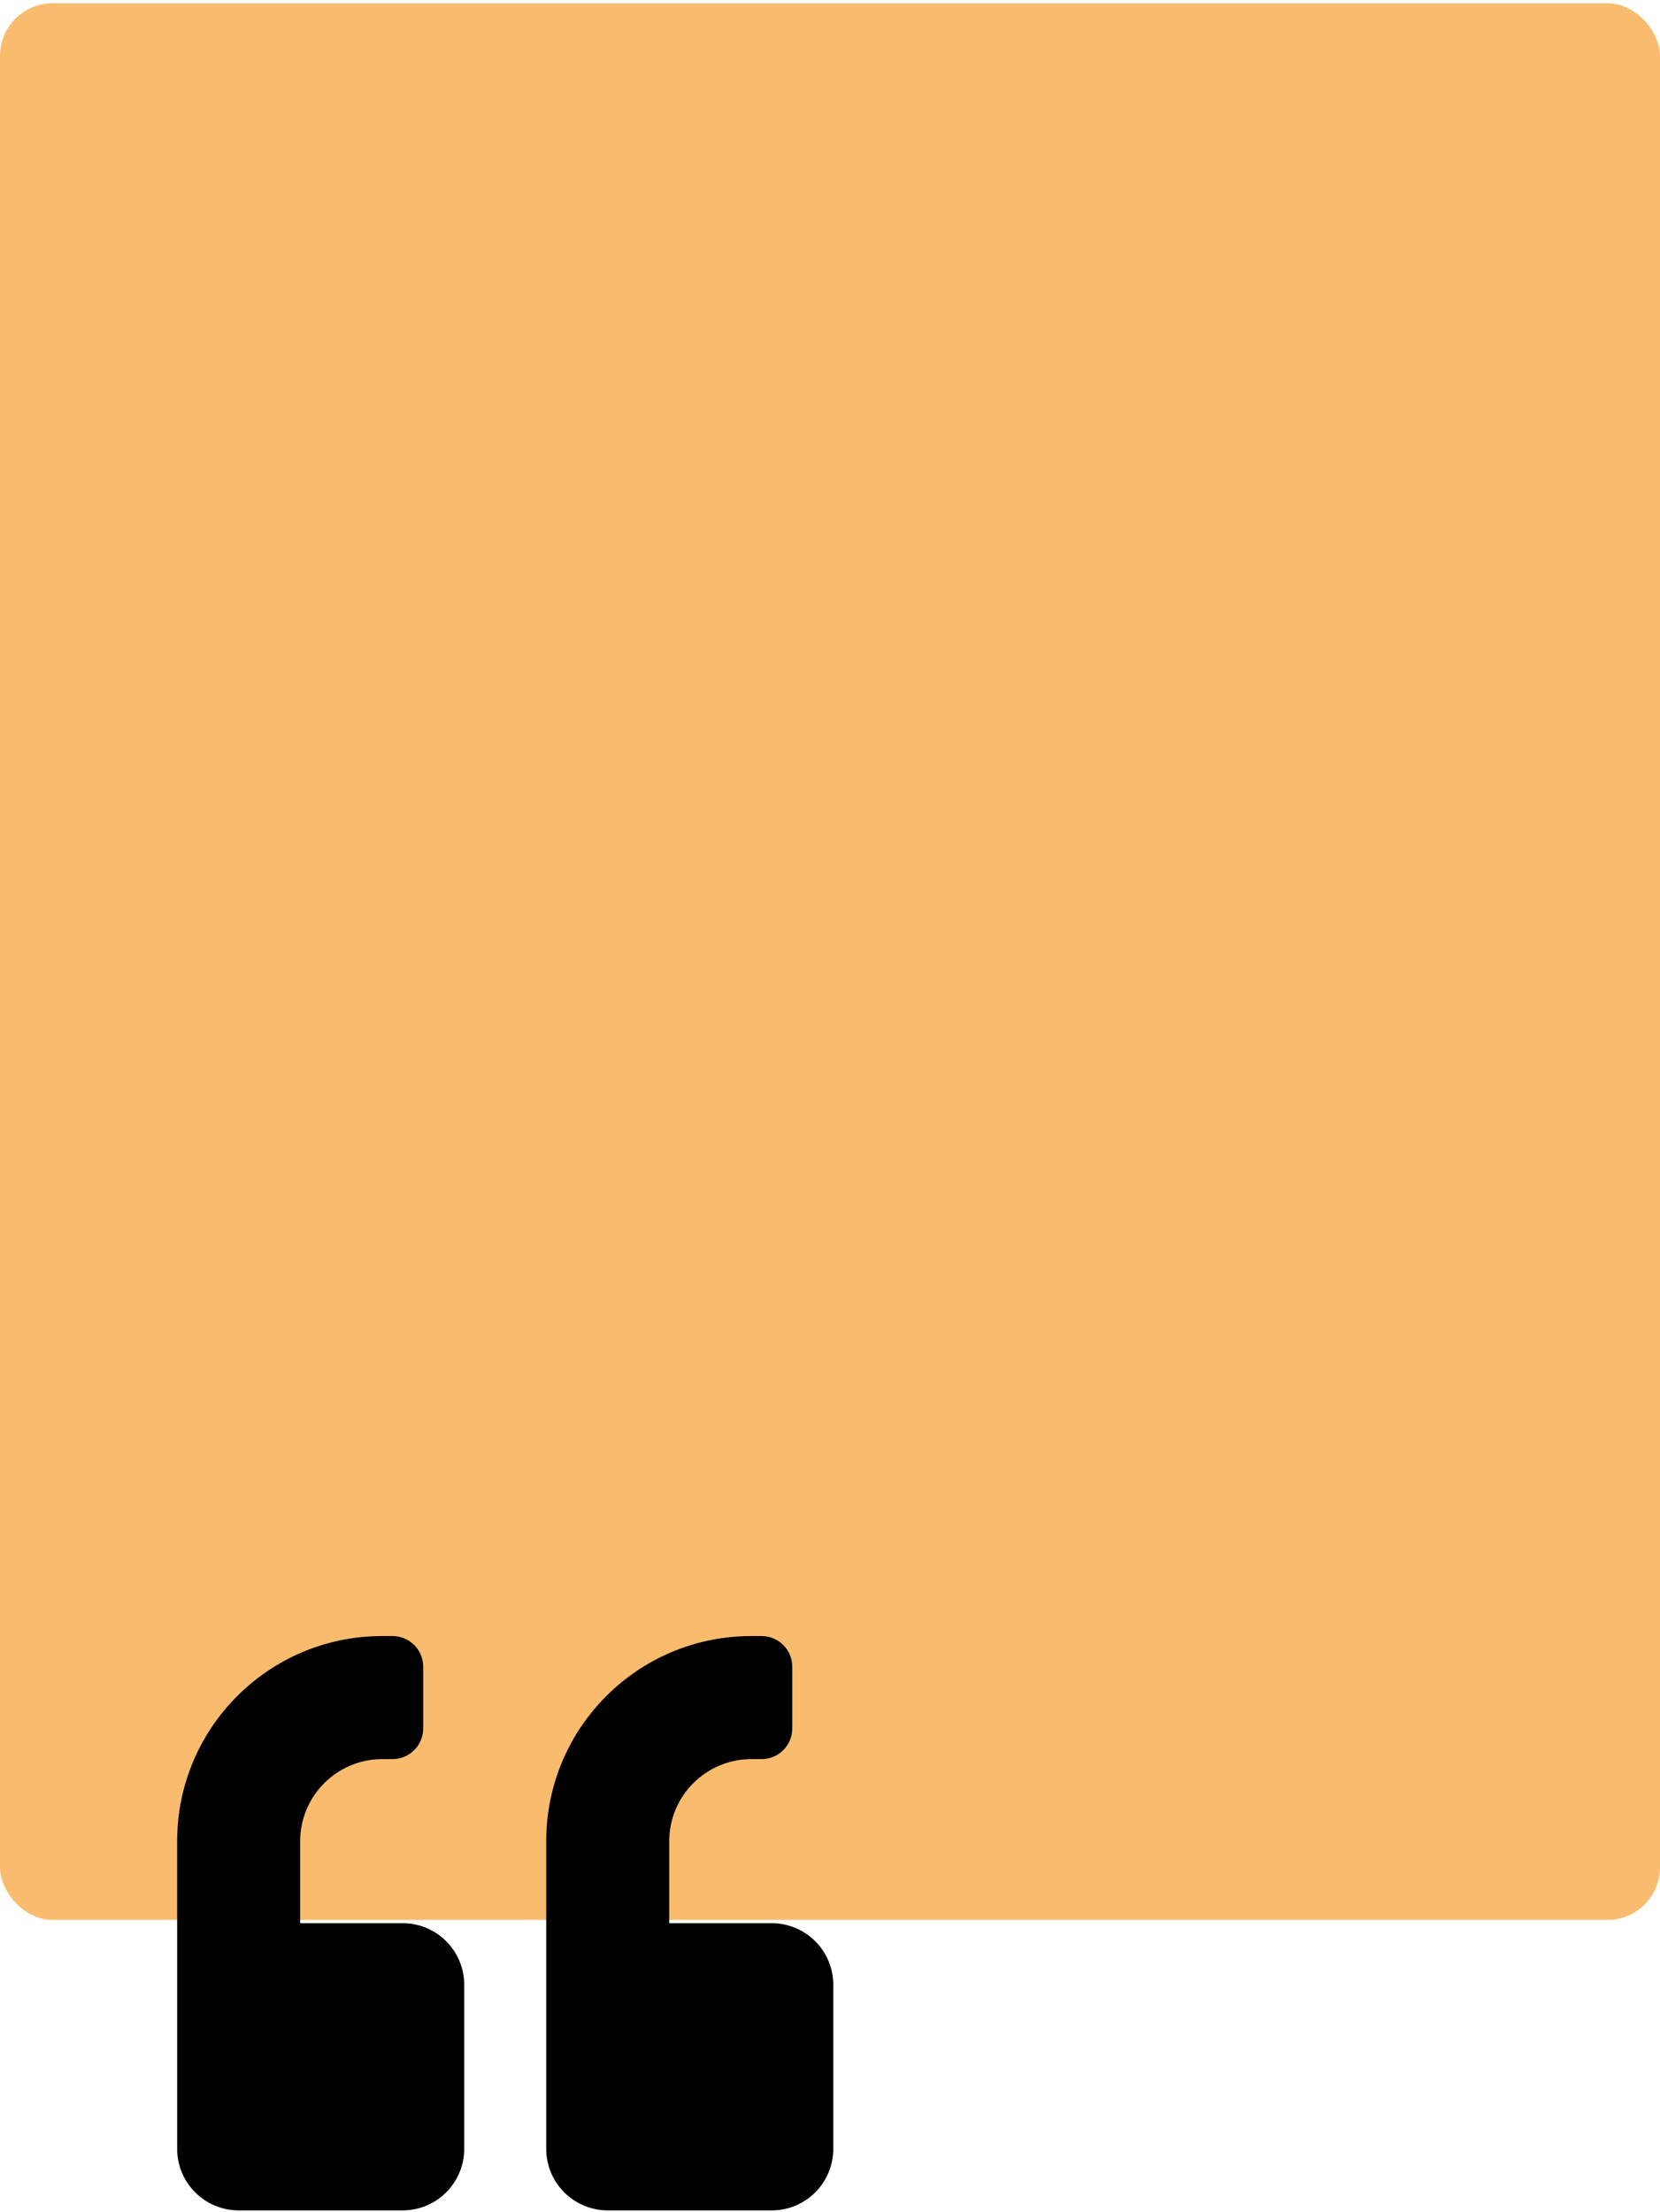 <svg width="253" height="337" viewBox="0 0 253 337" fill="none" xmlns="http://www.w3.org/2000/svg">
<rect y="0.5" width="253" height="292" rx="8" fill="#F9BC6E"/>
<path fill-rule="evenodd" clip-rule="evenodd" d="M70.75 327.375C70.75 332.551 66.551 336.75 61.375 336.75H36.375C31.199 336.75 27 332.551 27 327.375V280.5C27 263.235 40.984 249.25 58.25 249.25H59.812C62.41 249.25 64.5 251.34 64.5 253.938V263.313C64.5 265.91 62.41 268 59.812 268H58.25C51.355 268 45.75 273.606 45.75 280.5V293H61.375C66.551 293 70.75 297.199 70.75 302.375V327.375ZM127 327.375C127 332.551 122.801 336.75 117.625 336.75H92.625C87.449 336.75 83.25 332.551 83.25 327.375V280.5C83.25 263.235 97.234 249.25 114.5 249.25H116.062C118.66 249.25 120.75 251.34 120.75 253.938V263.313C120.75 265.91 118.66 268 116.062 268H114.5C107.605 268 102 273.606 102 280.5V293H117.625C122.801 293 127 297.199 127 302.375V327.375Z" fill="black"/>
</svg>
